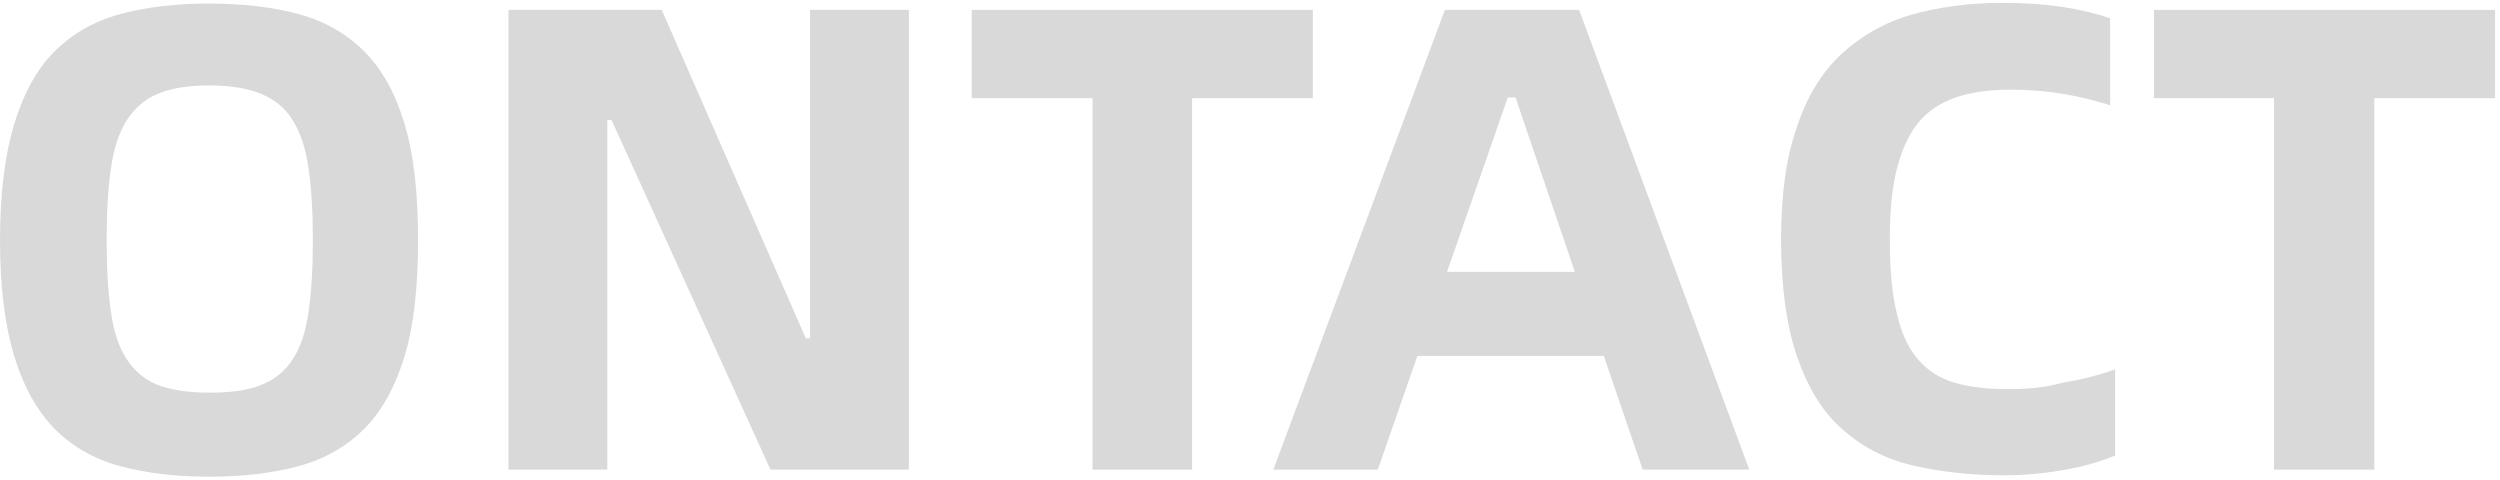 <svg width="354" height="68" viewBox="0 0 354 68" fill="none" xmlns="http://www.w3.org/2000/svg">
<path d="M51.6 7.3C49.1 4.8 46 3 42.3 2C38.6 1 34.4 0.5 29.6 0.5C24.9 0.5 20.7 1 17 2C13.3 3 10.2 4.8 7.7 7.3C5.2 9.8 3.3 13.3 2 17.6C0.7 21.9 0 27.4 0 34C0 40.6 0.7 46.1 2 50.4C3.3 54.7 5.2 58.1 7.7 60.7C10.2 63.2 13.3 65 17 66C20.7 67 24.9 67.5 29.6 67.5C34.4 67.5 38.6 67 42.3 66C46 65 49.1 63.2 51.6 60.7C54.1 58.2 56 54.7 57.3 50.4C58.6 46.1 59.2 40.6 59.2 34C59.2 27.4 58.6 21.9 57.3 17.6C56 13.2 54.1 9.8 51.6 7.3ZM43.7 44.1C43.3 46.9 42.6 49.1 41.5 50.8C40.4 52.5 39 53.7 37 54.5C35.1 55.3 32.6 55.6 29.6 55.6C26.6 55.6 24.2 55.2 22.3 54.5C20.4 53.7 19 52.5 17.9 50.8C16.8 49.1 16.1 46.9 15.7 44.1C15.3 41.3 15.1 38 15.1 34C15.1 30.1 15.3 26.7 15.7 23.9C16.1 21.1 16.8 18.9 17.9 17.1C19 15.4 20.4 14.1 22.3 13.3C24.2 12.5 26.6 12.1 29.6 12.1C32.6 12.1 35.1 12.5 37 13.3C38.9 14.1 40.4 15.3 41.5 17.1C42.6 18.9 43.3 21.1 43.7 23.9C44.1 26.7 44.3 30 44.3 34C44.3 38 44.1 41.3 43.7 44.1Z" fill="#D9D9D9"/>
<path d="M114.7 47.9H114.1L93.7 1.4H72V66.5H86V17H86.6L109.1 66.5H128.7V1.4H114.7V47.9Z" fill="#D9D9D9"/>
<path d="M185.9 1.4H137.6V13.9H154.7V66.5H168.8V13.9H185.9V1.4Z" fill="#D9D9D9"/>
<path d="M204.6 1.4L180.3 66.5H195.1L200.7 50.4H227.1L232.6 66.5H247.7L223.6 1.4H204.6ZM204.9 38.5L213.5 13.8H214.6L223 38.5H204.9Z" fill="#D9D9D9"/>
<path d="M284.3 55.1C281.4 55.1 278.9 54.8 276.8 54.2C274.7 53.6 273 52.5 271.6 50.9C270.2 49.3 269.2 47.1 268.6 44.4C267.9 41.7 267.6 38.2 267.6 33.9C267.6 29.9 267.9 26.6 268.6 23.9C269.3 21.2 270.3 19 271.6 17.4C273 15.7 274.7 14.6 276.9 13.8C279 13.1 281.6 12.7 284.5 12.7C287.3 12.7 289.8 12.9 292.2 13.3C294.6 13.7 296.8 14.3 298.8 14.9V2.6C294.8 1.2 289.7 0.4 283.6 0.4C278.8 0.4 274.5 1 270.6 2.1C266.8 3.2 263.5 5.1 260.7 7.7C257.9 10.3 255.8 13.8 254.4 18.1C252.9 22.4 252.2 27.6 252.2 33.9C252.2 40.7 253 46.3 254.5 50.6C256 54.9 258.1 58.4 260.9 60.8C263.7 63.3 267 65 270.8 65.9C274.7 66.8 279 67.3 283.7 67.3C286.8 67.3 289.8 67 292.5 66.5C295.3 66 297.6 65.3 299.5 64.5V52.3C297 53.2 294.5 53.8 292 54.2C289.6 54.9 287 55.1 284.3 55.1Z" fill="#D9D9D9"/>
<path d="M305 1.4V13.9H322V66.5H336.2V13.9H353.3V1.4H305Z" fill="#D9D9D9"/>
</svg>
